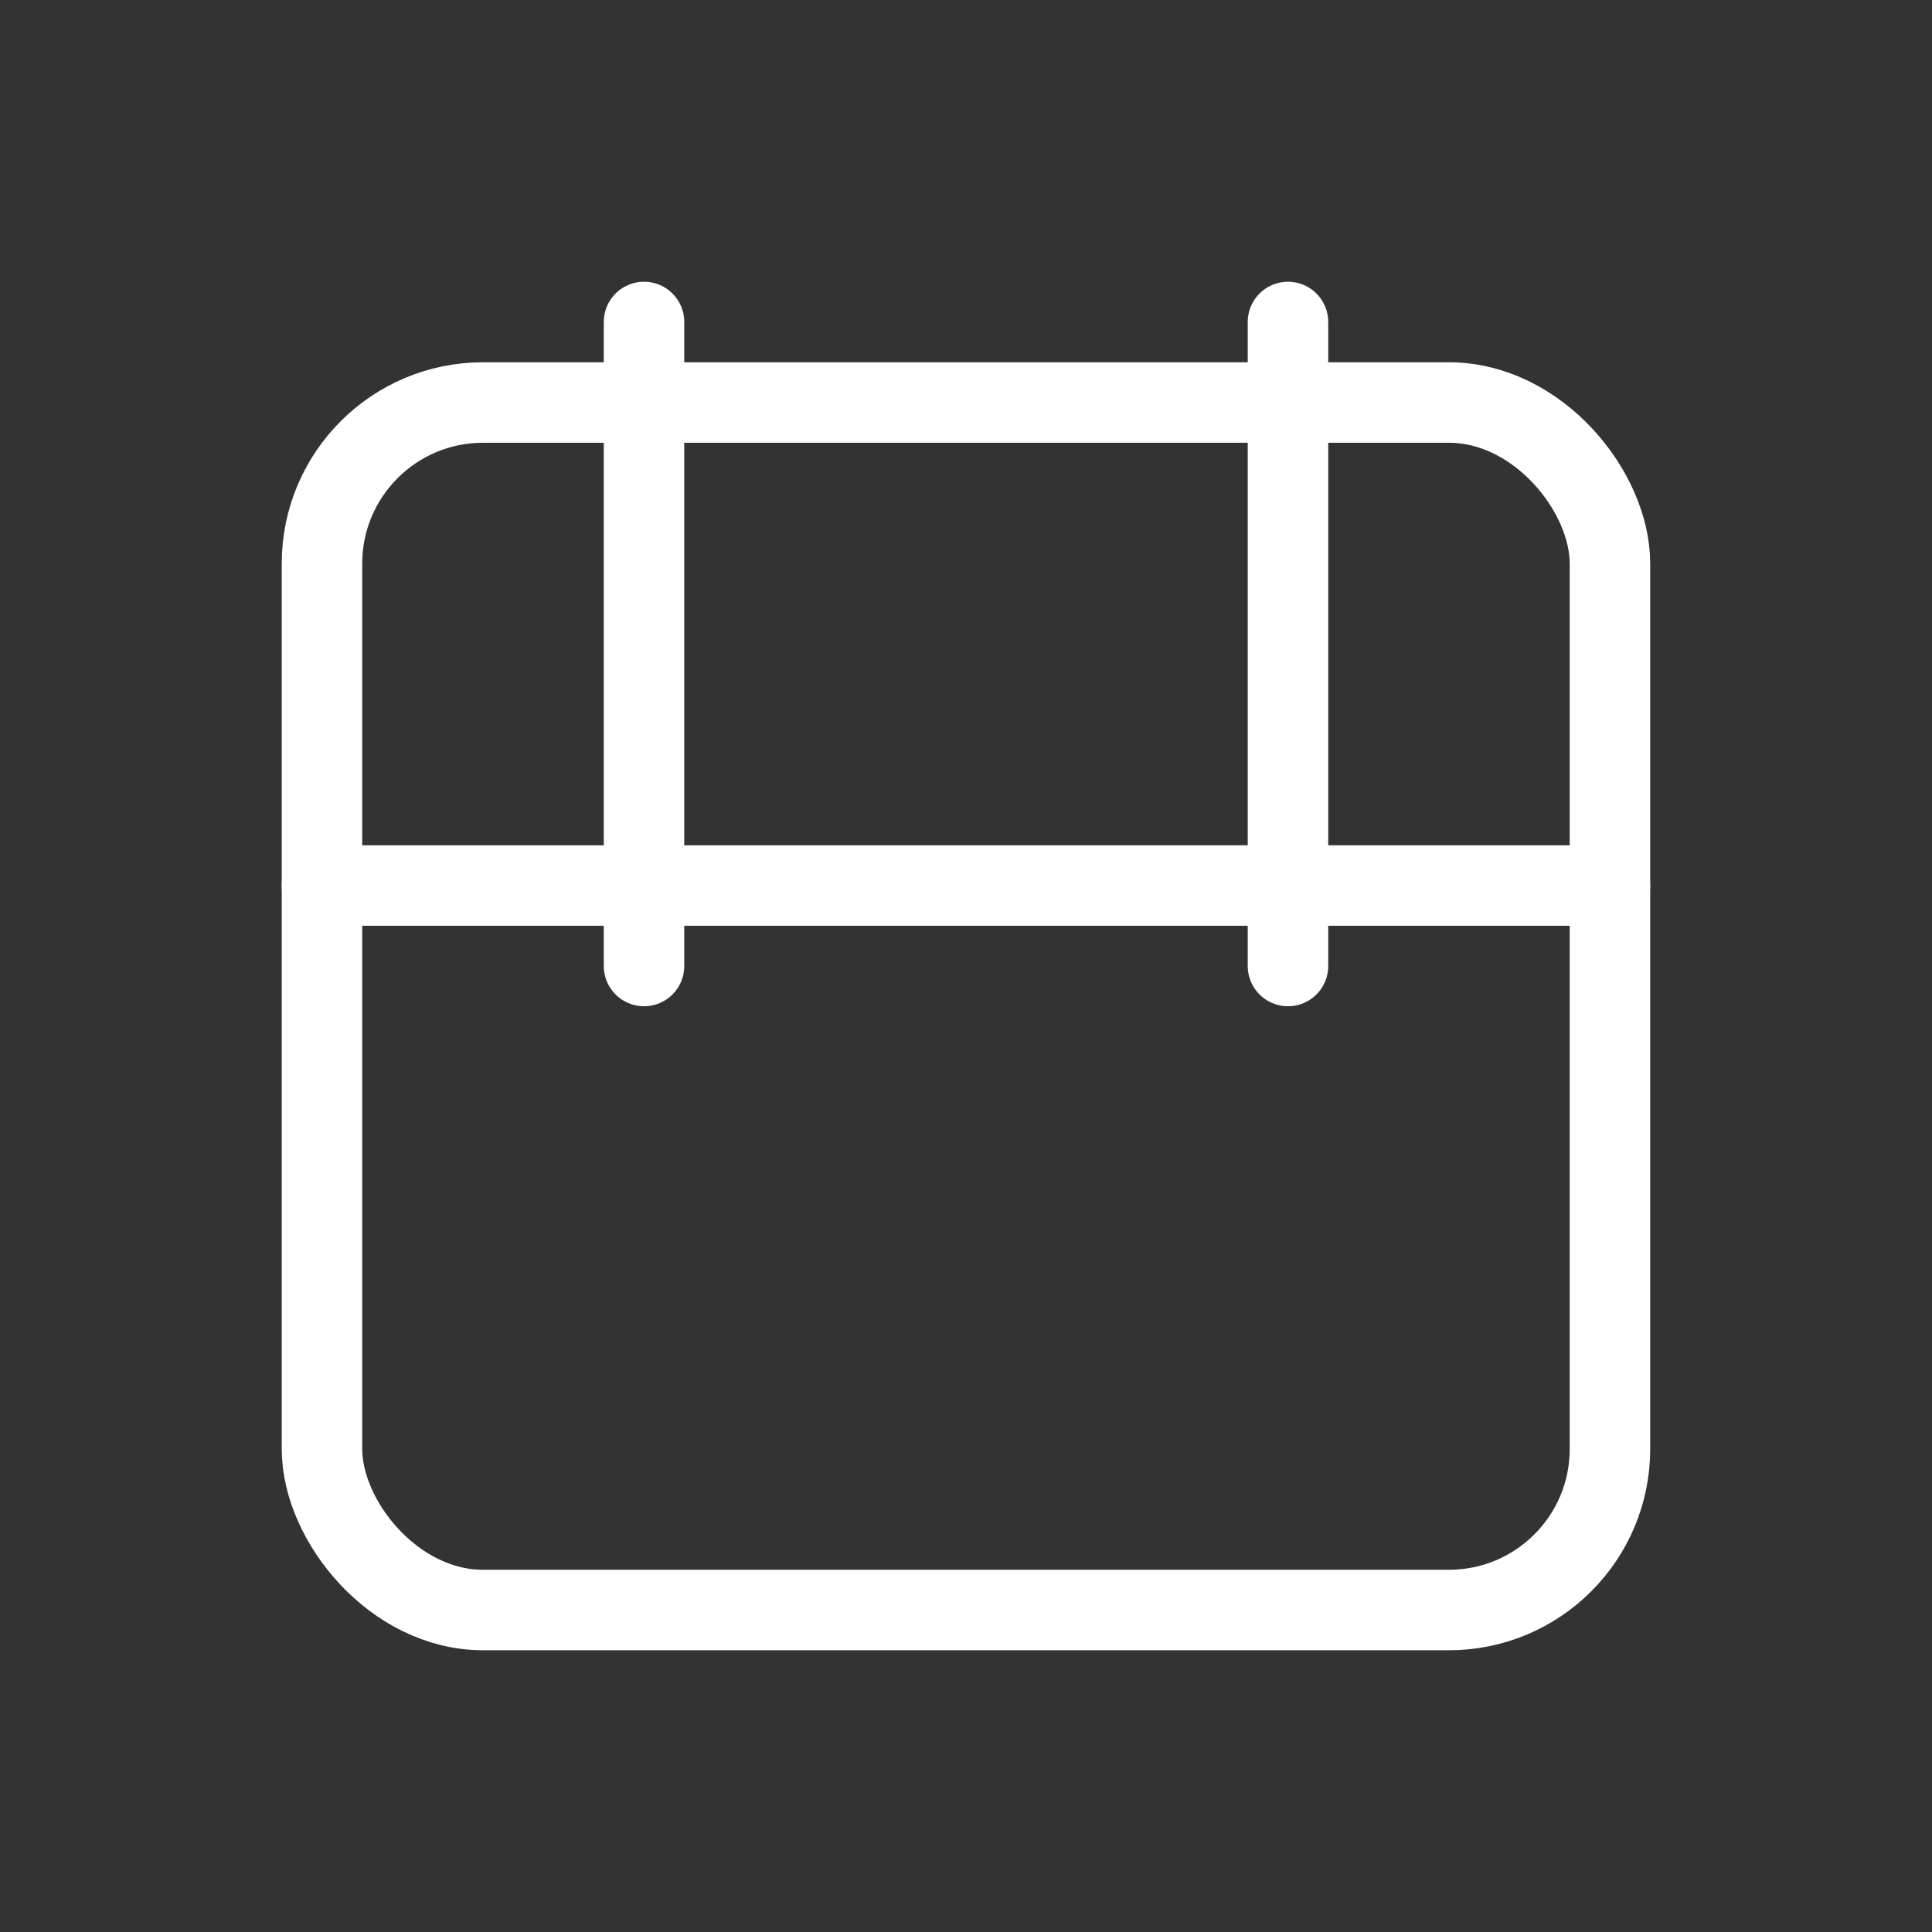 <svg xmlns="http://www.w3.org/2000/svg" xmlns:xlink="http://www.w3.org/1999/xlink" width="32" height="32" viewBox="0 0 32 32">
  <rect x="0" y="0" width="32" height="32" fill="#333333" stroke="none"/>
  <defs>
    <clipPath id="clip-path">
      <path id="Path_551" data-name="Path 551" d="M0,0H32V32H0Z" transform="translate(-18795 -19992)" fill="#fdc40a"/>
    </clipPath>
  </defs>
  <g id="Mask_Group_103" data-name="Mask Group 103" transform="translate(18795 19992)" clip-path="url(#clip-path)">
    <g id="brabazon_calendar" transform="translate(-18795 -19992)">
      <g id="Group_3095" data-name="Group 3095">
        <rect id="Rectangle_689" data-name="Rectangle 689" width="21.333" height="20" rx="2.667" transform="translate(5.333 6.667)" fill="none" stroke="#fff" stroke-linecap="round" stroke-linejoin="round" stroke-width="1.333"/>
        <line id="Line_166" data-name="Line 166" y2="10.667" transform="translate(10.667 5.333)" fill="none" stroke="#fff" stroke-linecap="round" stroke-linejoin="round" stroke-width="1.333"/>
        <line id="Line_167" data-name="Line 167" y2="10.667" transform="translate(21.333 5.333)" fill="none" stroke="#fff" stroke-linecap="round" stroke-linejoin="round" stroke-width="1.333"/>
        <line id="Line_168" data-name="Line 168" x2="21.333" transform="translate(5.333 14.667)" fill="none" stroke="#fff" stroke-linecap="round" stroke-linejoin="round" stroke-width="1.333"/>
      </g>
      <rect id="Rectangle_690" data-name="Rectangle 690" width="32" height="32" fill="none"/>
    </g>
  </g>
</svg>
